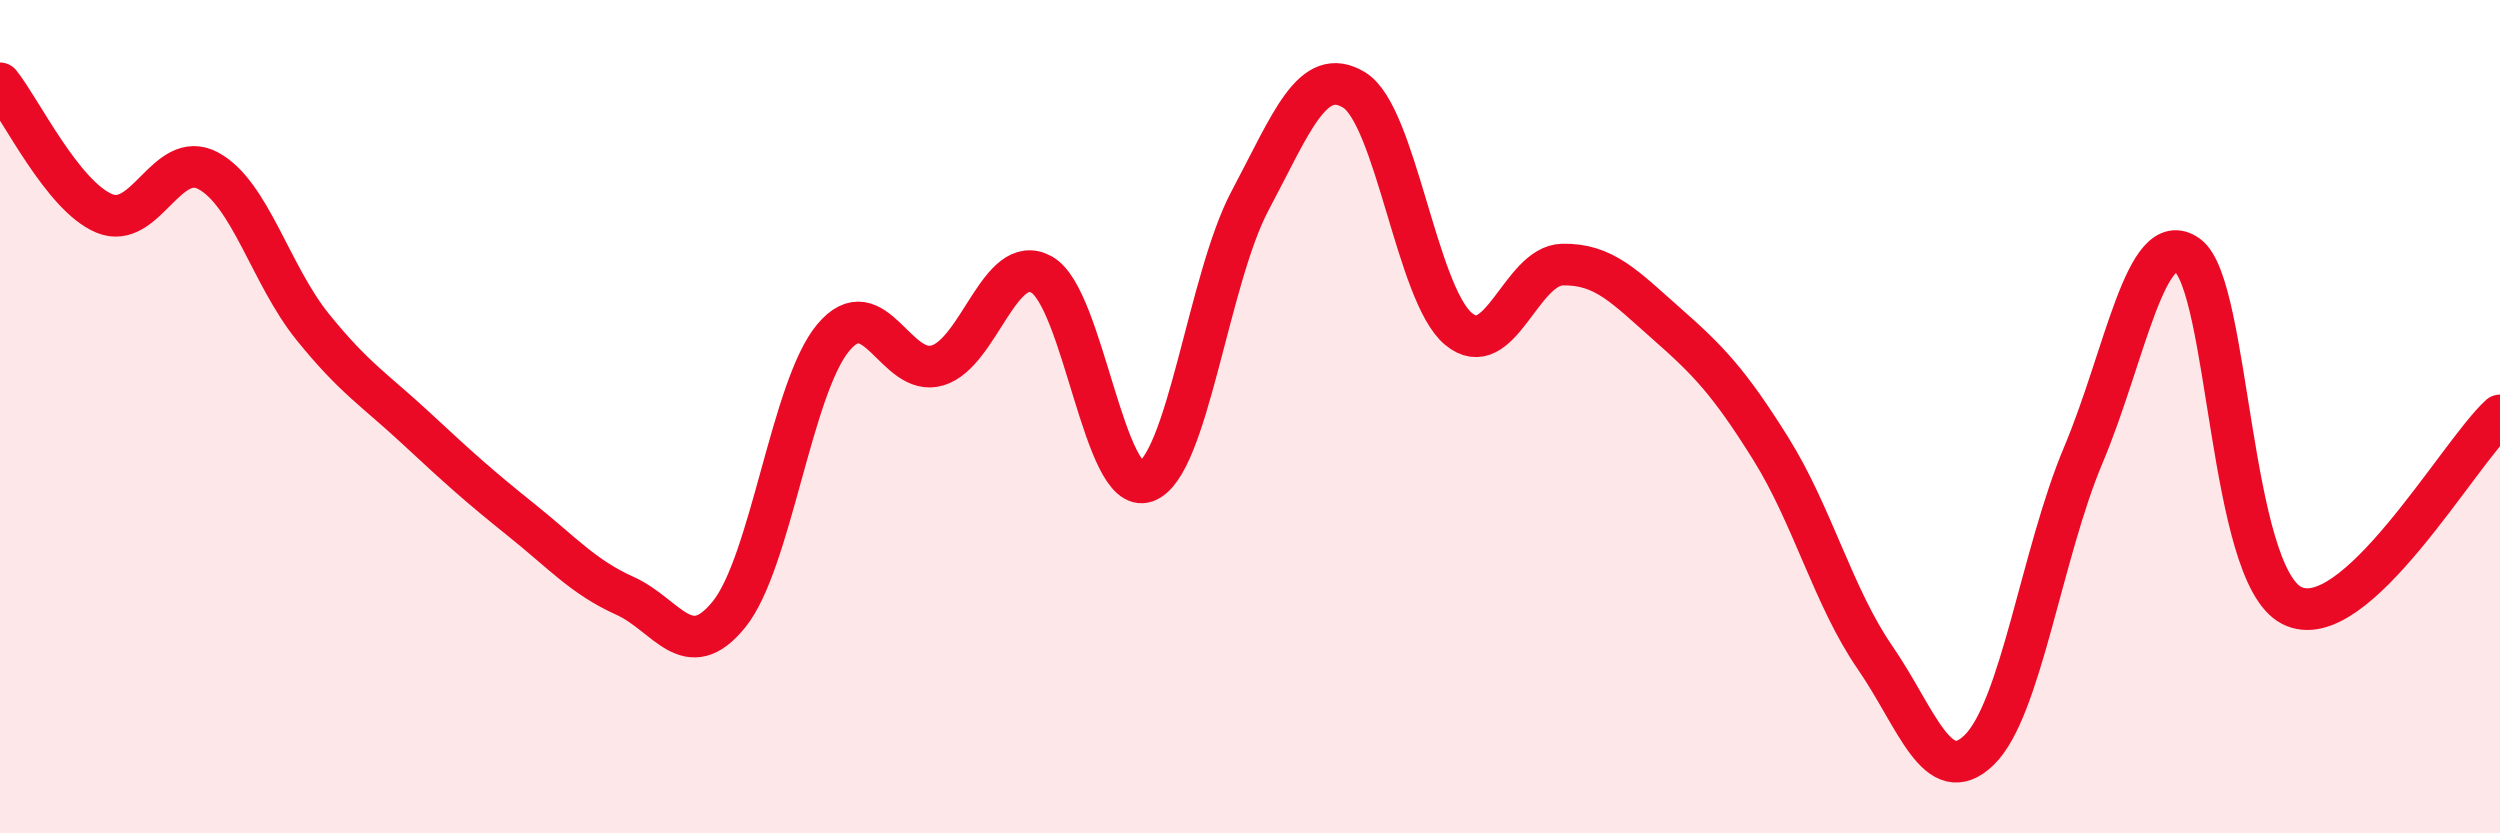 
    <svg width="60" height="20" viewBox="0 0 60 20" xmlns="http://www.w3.org/2000/svg">
      <path
        d="M 0,2 C 0.5,2.62 1.5,4.7 2.5,5.12 C 3.5,5.54 4,3.56 5,4.1 C 6,4.64 6.5,6.6 7.5,7.84 C 8.5,9.08 9,9.36 10,10.29 C 11,11.22 11.5,11.67 12.5,12.47 C 13.5,13.27 14,13.85 15,14.3 C 16,14.75 16.5,15.98 17.5,14.74 C 18.5,13.5 19,9.29 20,8.1 C 21,6.91 21.5,9.07 22.5,8.77 C 23.5,8.47 24,6.03 25,6.59 C 26,7.15 26.5,11.91 27.5,11.56 C 28.5,11.21 29,6.7 30,4.82 C 31,2.94 31.5,1.55 32.5,2.16 C 33.5,2.77 34,7.05 35,7.89 C 36,8.73 36.5,6.37 37.5,6.35 C 38.5,6.33 39,6.89 40,7.77 C 41,8.65 41.5,9.17 42.5,10.77 C 43.5,12.37 44,14.33 45,15.78 C 46,17.23 46.5,18.97 47.5,18 C 48.5,17.03 49,13.29 50,10.92 C 51,8.55 51.5,5.41 52.5,6.13 C 53.5,6.85 53.5,13.76 55,14.53 C 56.5,15.3 59,10.88 60,9.97L60 20L0 20Z"
        fill="#EB0A25"
        opacity="0.1"
        stroke-linecap="round"
        stroke-linejoin="round"
      />
      <path
        d="M 0,2 C 0.5,2.62 1.5,4.7 2.5,5.12 C 3.5,5.54 4,3.56 5,4.1 C 6,4.64 6.5,6.6 7.5,7.84 C 8.5,9.08 9,9.36 10,10.29 C 11,11.22 11.5,11.67 12.5,12.47 C 13.5,13.27 14,13.85 15,14.3 C 16,14.75 16.5,15.98 17.5,14.74 C 18.5,13.5 19,9.29 20,8.1 C 21,6.91 21.5,9.07 22.5,8.77 C 23.5,8.47 24,6.03 25,6.59 C 26,7.15 26.5,11.91 27.5,11.56 C 28.5,11.21 29,6.7 30,4.82 C 31,2.94 31.5,1.55 32.5,2.16 C 33.5,2.77 34,7.05 35,7.89 C 36,8.73 36.5,6.37 37.5,6.35 C 38.5,6.33 39,6.89 40,7.77 C 41,8.65 41.5,9.17 42.5,10.77 C 43.5,12.37 44,14.33 45,15.78 C 46,17.23 46.5,18.97 47.5,18 C 48.5,17.03 49,13.29 50,10.92 C 51,8.55 51.5,5.41 52.5,6.13 C 53.5,6.85 53.5,13.76 55,14.53 C 56.5,15.3 59,10.88 60,9.97"
        stroke="#EB0A25"
        stroke-width="1"
        fill="none"
        stroke-linecap="round"
        stroke-linejoin="round"
      />
    </svg>
  